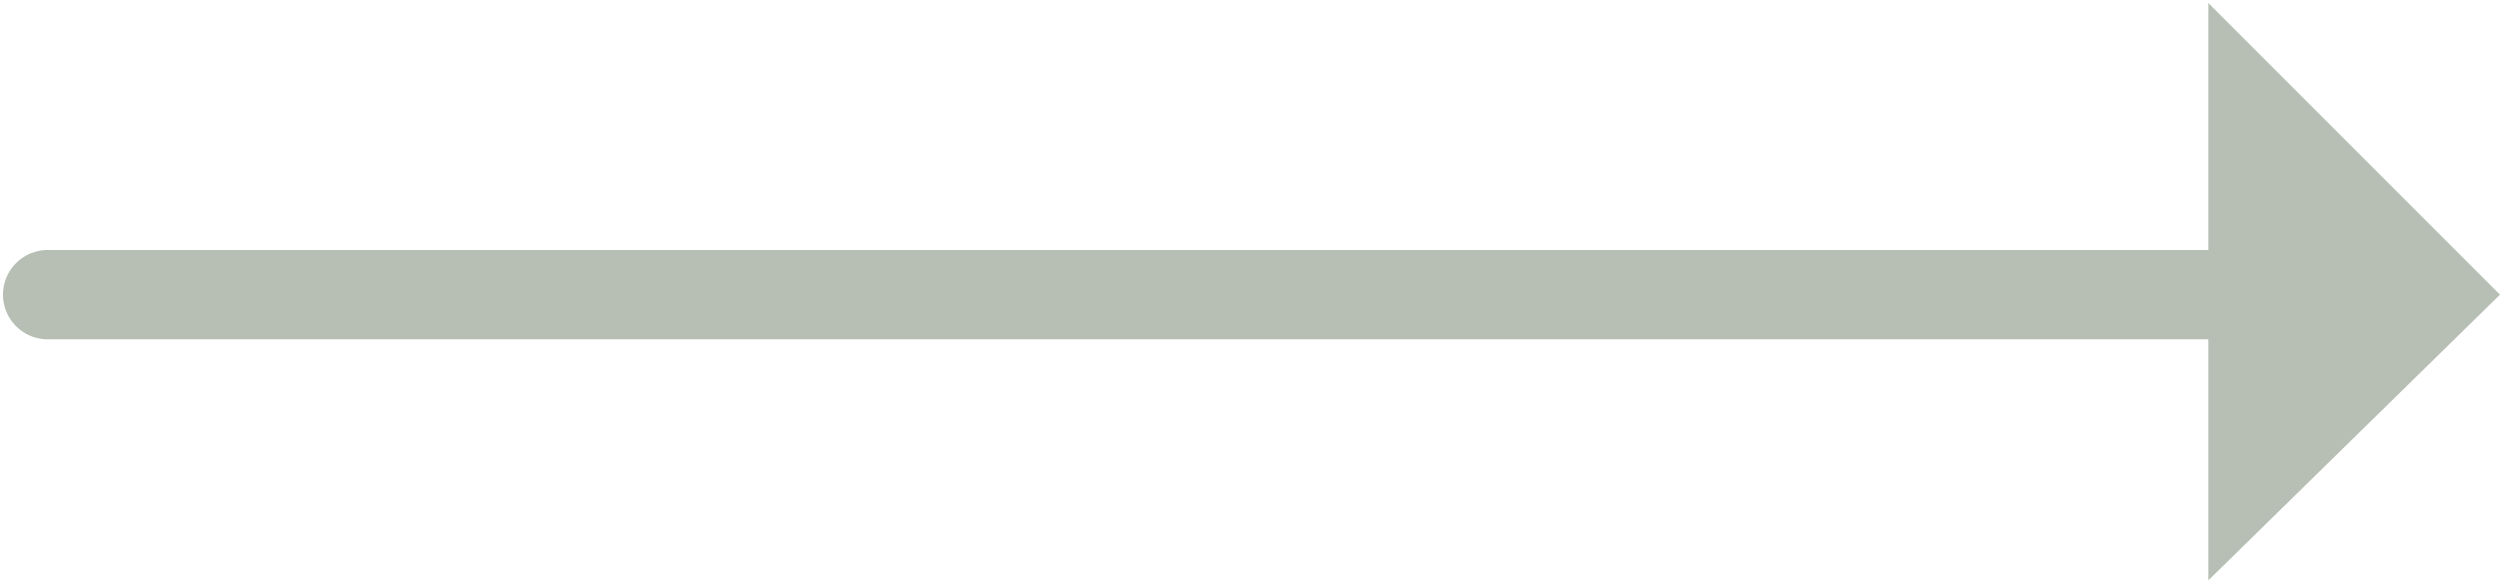 <svg xmlns="http://www.w3.org/2000/svg" viewBox="0 0 4.2 0.97" width="60" height="14" aria-hidden="true">
  <g opacity="0.5">
    <line
      x1="3.77"
      y1="0.49"
      x2="0.08"
      y2="0.49"
      stroke="#6f806a"
      stroke-linecap="round"
      stroke-miterlimit="10"
      stroke-width="0.15"
      fill="none"
    />
    <polyline
      points="3.71 0 4.2 0.49 3.71 0.97"
      fill="#6f806a"
    />
  </g>
</svg>
